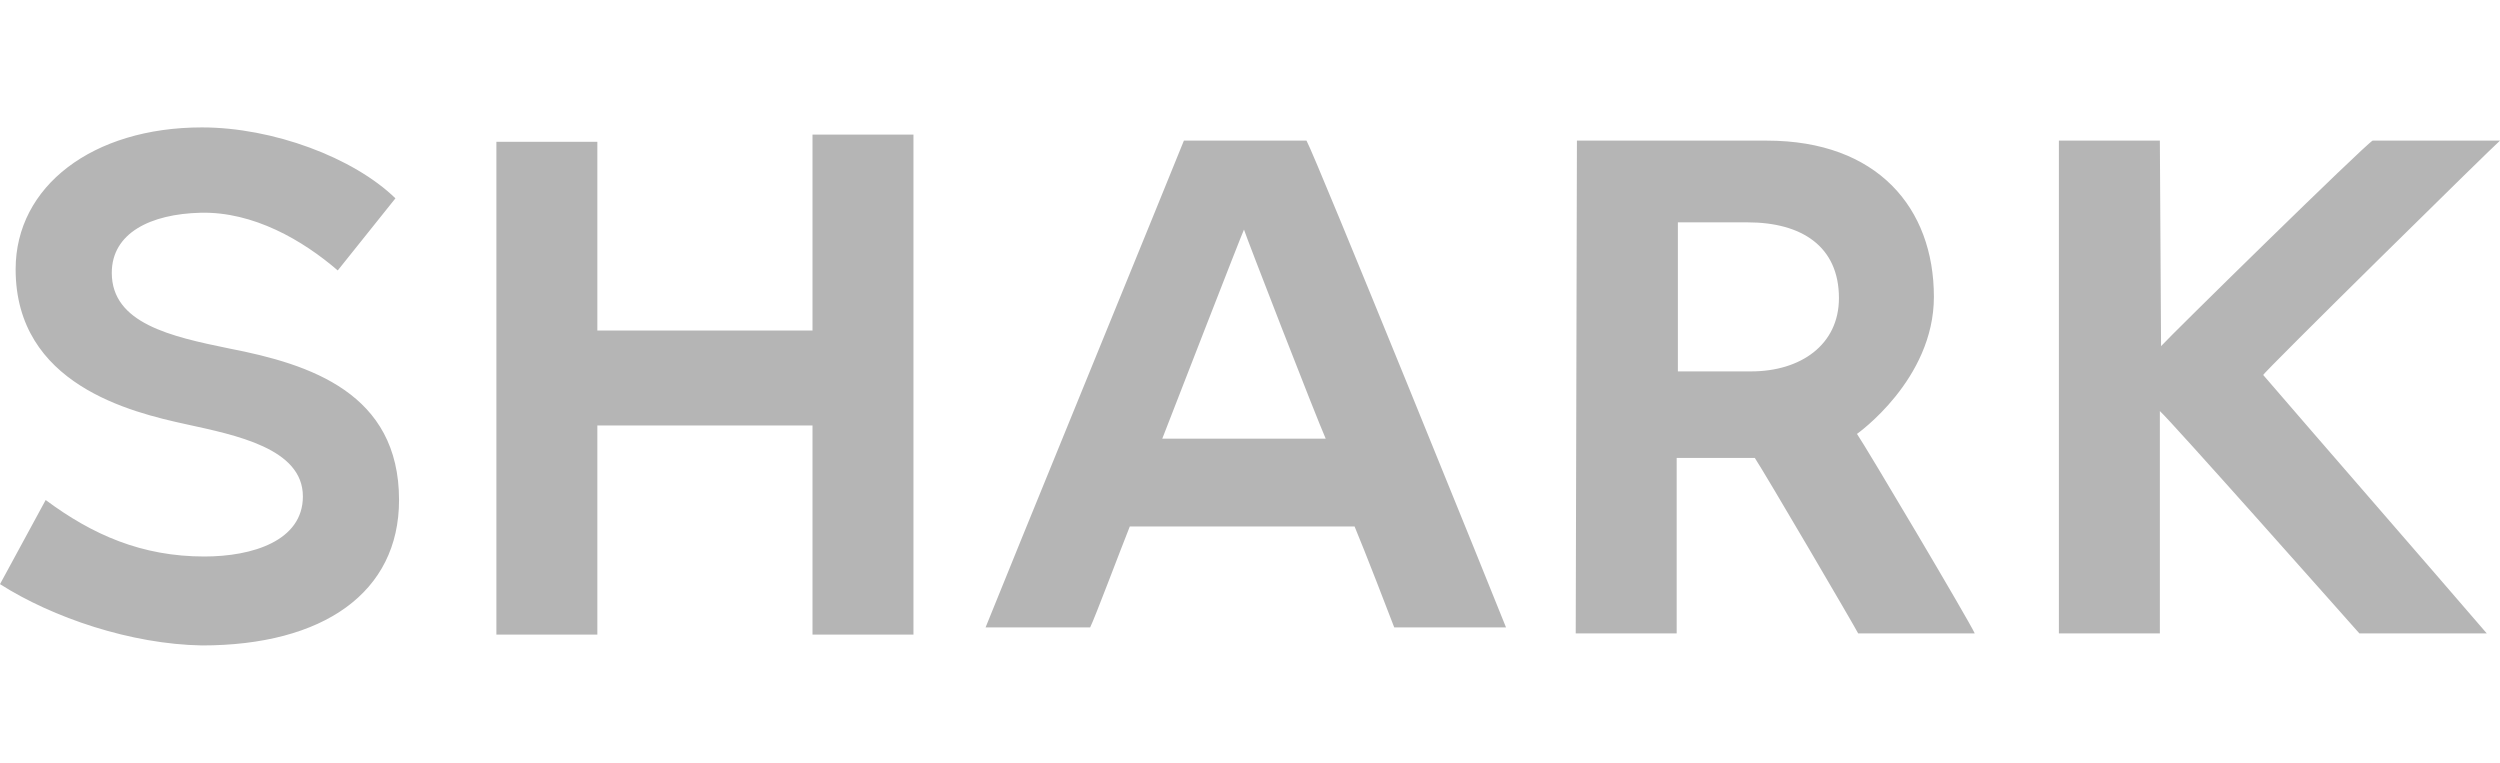 <svg xmlns="http://www.w3.org/2000/svg" xml:space="preserve" style="enable-background:new 0 0 208 63.5" viewBox="0 0 208 63.5"><path d="M179.8 28.8c.8-.9 16.9-16.7 17.6-17.1H208c-.6.5-19.8 19.4-19.7 19.5 4.3 5 13.7 15.8 18.6 21.5h-10.6c-1.6-1.8-15.6-17.6-16.6-18.5v18.5h-8.4v-41h8.4l.1 17.1zm-26.8-4c0-4.3-3.1-6.3-7.6-6.3h-5.8v12.4h6.1c4.1 0 7.3-2.2 7.3-6.1zm-21.8-13.1H147c9.2 0 13.9 5.6 13.9 13 0 6.9-6.4 11.4-6.4 11.4.7 1 9.3 15.5 9.8 16.6h-9.7c-.3-.6-7.8-13.4-8.6-14.6h-6.5v14.6h-8.4l.1-41zm-27.7 7.4c-.2.4-6.1 15.6-6.8 17.4h13.6c-.8-1.8-6.7-17-6.8-17.4zM82 52.2c.9-2.3 16.2-39.7 16.5-40.5h10.2c.7 1.2 16.1 39.2 16.6 40.5H116c-.3-.8-2.5-6.5-3.3-8.4H94c-.8 2-2.9 7.6-3.3 8.4H82zm-14.4-41H76v41.6h-8.4V35.4H49.7v17.4h-8.4v-41h8.4v15.7h17.9V11.2zM28.1 22.5c-2.9-2.5-7-4.9-11.4-4.8-4.2.1-7.4 1.7-7.4 5 0 4.2 4.9 5.3 9.8 6.3 6.7 1.3 14.1 3.7 14.1 12.6 0 7.7-6.3 12.1-16.4 12.1-5.9-.1-12.4-2.3-16.8-5.1l3.8-7c3.9 2.9 8 4.7 13.2 4.7 4 0 8.2-1.3 8.2-5 0-4-5.6-5.1-9.7-6-4.6-1-14.2-3.3-14.2-12.9 0-6.9 6.4-11.8 15.5-11.8 5.9 0 12.6 2.5 16.1 5.9l-4.8 6z" style="fill-rule:evenodd;clip-rule:evenodd;fill:#b5b5b5"/></svg>